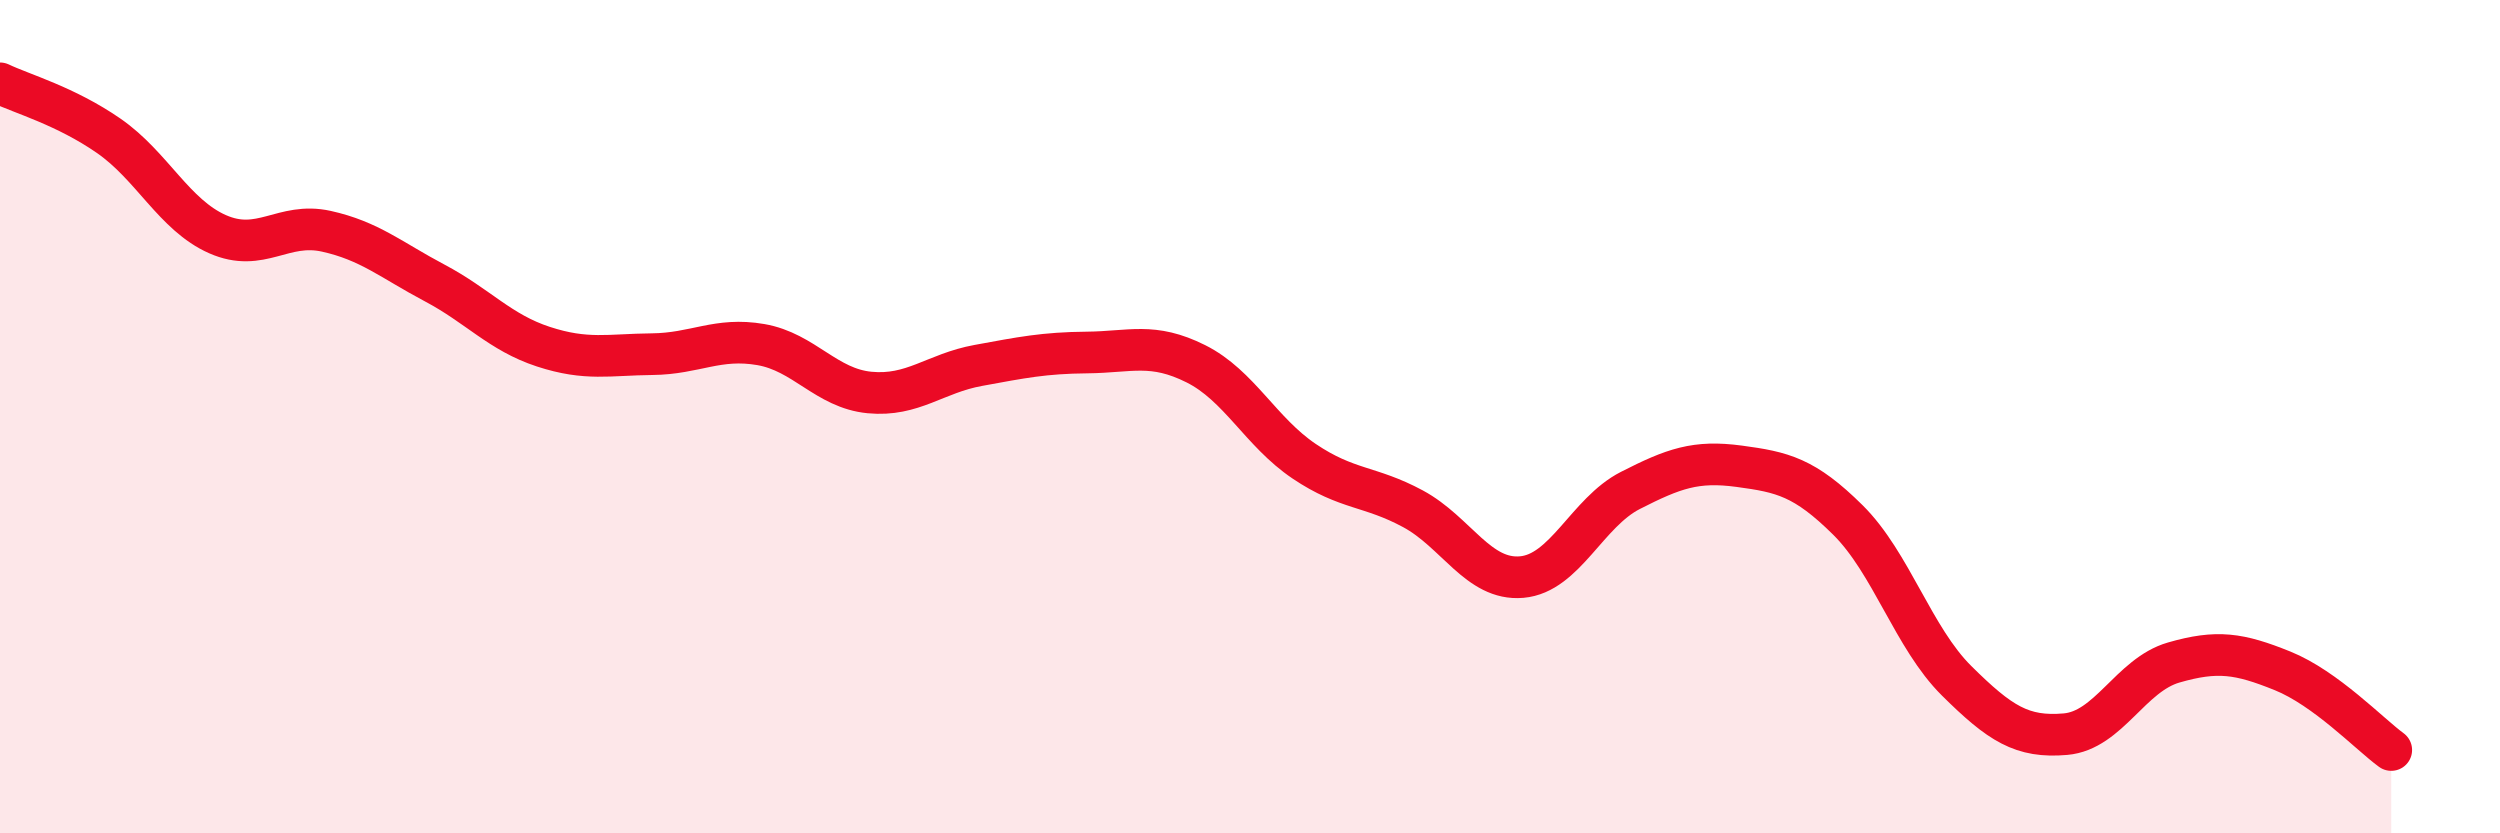 
    <svg width="60" height="20" viewBox="0 0 60 20" xmlns="http://www.w3.org/2000/svg">
      <path
        d="M 0,2 C 0.52,2.25 1.57,2.54 2.61,3.26 C 3.65,3.98 4.18,5.16 5.22,5.62 C 6.26,6.08 6.79,5.32 7.83,5.55 C 8.87,5.78 9.39,6.24 10.43,6.79 C 11.47,7.34 12,7.98 13.04,8.32 C 14.08,8.66 14.61,8.51 15.65,8.5 C 16.69,8.49 17.22,8.09 18.26,8.27 C 19.3,8.45 19.83,9.32 20.87,9.42 C 21.91,9.52 22.44,8.96 23.48,8.77 C 24.52,8.58 25.05,8.47 26.09,8.46 C 27.13,8.45 27.66,8.21 28.7,8.73 C 29.74,9.25 30.26,10.37 31.3,11.07 C 32.34,11.77 32.87,11.65 33.91,12.21 C 34.95,12.77 35.48,13.94 36.52,13.85 C 37.56,13.76 38.09,12.3 39.13,11.77 C 40.17,11.24 40.7,11.05 41.74,11.19 C 42.78,11.33 43.31,11.45 44.35,12.48 C 45.39,13.51 45.92,15.31 46.96,16.34 C 48,17.37 48.53,17.71 49.57,17.62 C 50.61,17.53 51.13,16.2 52.17,15.9 C 53.21,15.6 53.74,15.68 54.78,16.1 C 55.82,16.52 56.87,17.62 57.39,18L57.39 20L0 20Z"
        fill="#EB0A25"
        opacity="0.1"
        stroke-linecap="round"
        stroke-linejoin="round"
      />
      <path
        d="M 0,2 C 0.52,2.25 1.57,2.54 2.61,3.26 C 3.65,3.98 4.18,5.16 5.22,5.62 C 6.26,6.08 6.79,5.32 7.83,5.55 C 8.87,5.78 9.39,6.24 10.43,6.79 C 11.47,7.34 12,7.98 13.04,8.32 C 14.08,8.66 14.61,8.51 15.65,8.5 C 16.69,8.49 17.22,8.09 18.26,8.27 C 19.3,8.45 19.83,9.32 20.87,9.42 C 21.91,9.52 22.44,8.96 23.48,8.77 C 24.52,8.58 25.05,8.47 26.09,8.46 C 27.13,8.45 27.66,8.21 28.7,8.73 C 29.74,9.25 30.26,10.37 31.3,11.07 C 32.34,11.77 32.87,11.65 33.91,12.21 C 34.95,12.77 35.48,13.94 36.52,13.85 C 37.56,13.76 38.09,12.3 39.13,11.77 C 40.17,11.24 40.7,11.05 41.74,11.19 C 42.78,11.33 43.31,11.45 44.35,12.48 C 45.39,13.51 45.92,15.31 46.96,16.34 C 48,17.37 48.53,17.71 49.57,17.62 C 50.61,17.53 51.13,16.2 52.17,15.9 C 53.21,15.6 53.74,15.68 54.78,16.1 C 55.82,16.52 56.87,17.62 57.39,18"
        stroke="#EB0A25"
        stroke-width="1"
        fill="none"
        stroke-linecap="round"
        stroke-linejoin="round"
      />
    </svg>
  